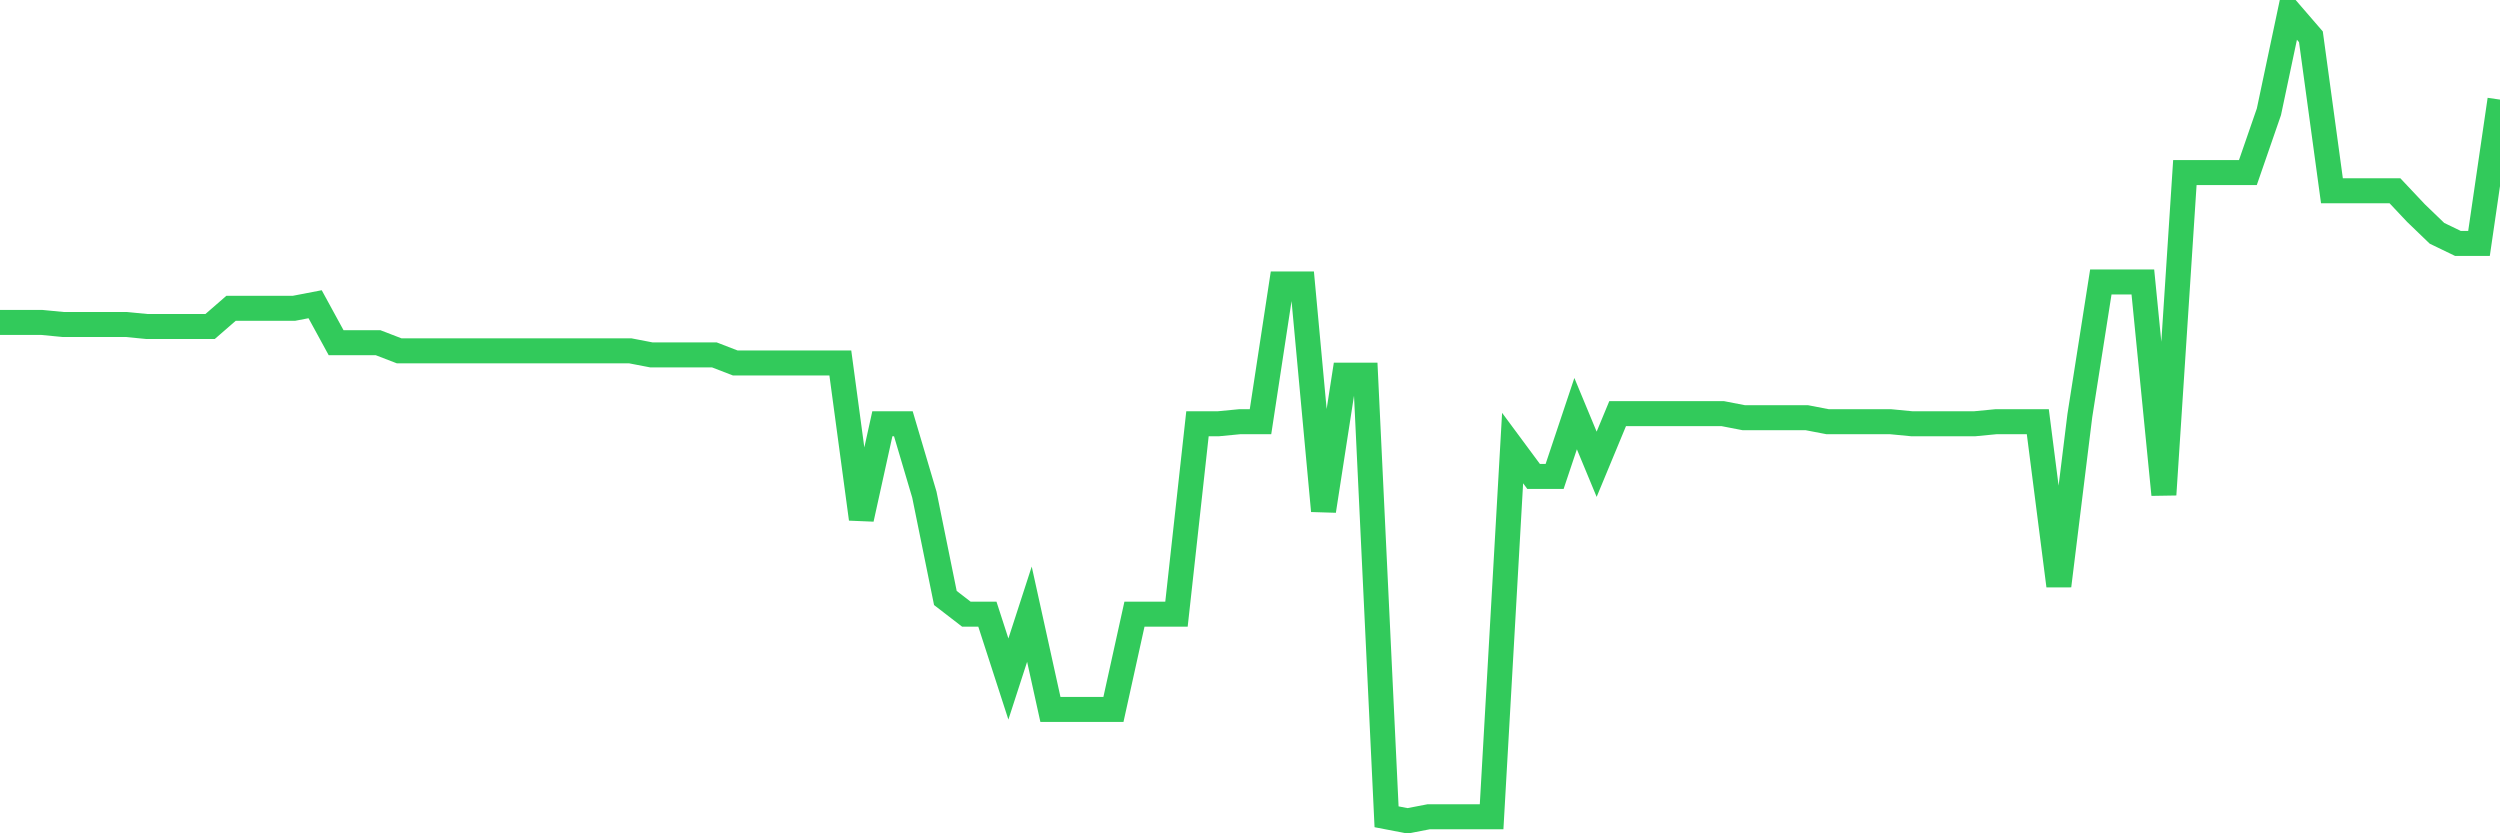 <svg
  xmlns="http://www.w3.org/2000/svg"
  xmlns:xlink="http://www.w3.org/1999/xlink"
  width="120"
  height="40"
  viewBox="0 0 120 40"
  preserveAspectRatio="none"
>
  <polyline
    points="0,15.478 1.008,15.478 2.017,15.478 3.025,15.575 4.034,15.575 5.042,15.575 6.05,15.575 7.059,15.673 8.067,15.673 9.076,15.673 10.084,15.673 11.092,14.797 12.101,14.797 13.109,14.797 14.118,14.797 15.126,14.603 16.134,16.451 17.143,16.451 18.151,16.451 19.16,16.84 20.168,16.84 21.176,16.84 22.185,16.84 23.193,16.84 24.202,16.84 25.21,16.84 26.218,16.84 27.227,16.84 28.235,16.84 29.244,16.84 30.252,16.84 31.261,17.034 32.269,17.034 33.277,17.034 34.286,17.034 35.294,17.423 36.303,17.423 37.311,17.423 38.319,17.423 39.328,17.423 40.336,17.423 41.345,24.911 42.353,20.34 43.361,20.34 44.37,23.744 45.378,28.703 46.387,29.481 47.395,29.481 48.403,32.593 49.412,29.481 50.42,34.052 51.429,34.052 52.437,34.052 53.445,34.052 54.454,29.481 55.462,29.481 56.471,29.481 57.479,20.34 58.487,20.34 59.496,20.243 60.504,20.243 61.513,13.631 62.521,13.631 63.529,24.522 64.538,18.007 65.546,18.007 66.555,39.206 67.563,39.4 68.571,39.206 69.58,39.206 70.588,39.206 71.597,39.206 72.605,21.507 73.613,22.869 74.622,22.869 75.63,19.854 76.639,22.285 77.647,19.854 78.655,19.854 79.664,19.854 80.672,19.854 81.681,19.854 82.689,19.854 83.697,20.049 84.706,20.049 85.714,20.049 86.723,20.049 87.731,20.243 88.739,20.243 89.748,20.243 90.756,20.243 91.765,20.34 92.773,20.34 93.782,20.34 94.79,20.34 95.798,20.243 96.807,20.243 97.815,20.243 98.824,28.12 99.832,19.951 100.84,13.533 101.849,13.533 102.857,13.533 103.866,23.744 104.874,8.282 105.882,8.282 106.891,8.282 107.899,8.282 108.908,5.365 109.916,0.6 110.924,1.767 111.933,9.157 112.941,9.157 113.95,9.157 114.958,9.157 115.966,10.227 116.975,11.199 117.983,11.686 118.992,11.686 120,4.781"
    fill="none"
    stroke="#32ca5b"
    stroke-width="1.2"
  >
  </polyline>
</svg>